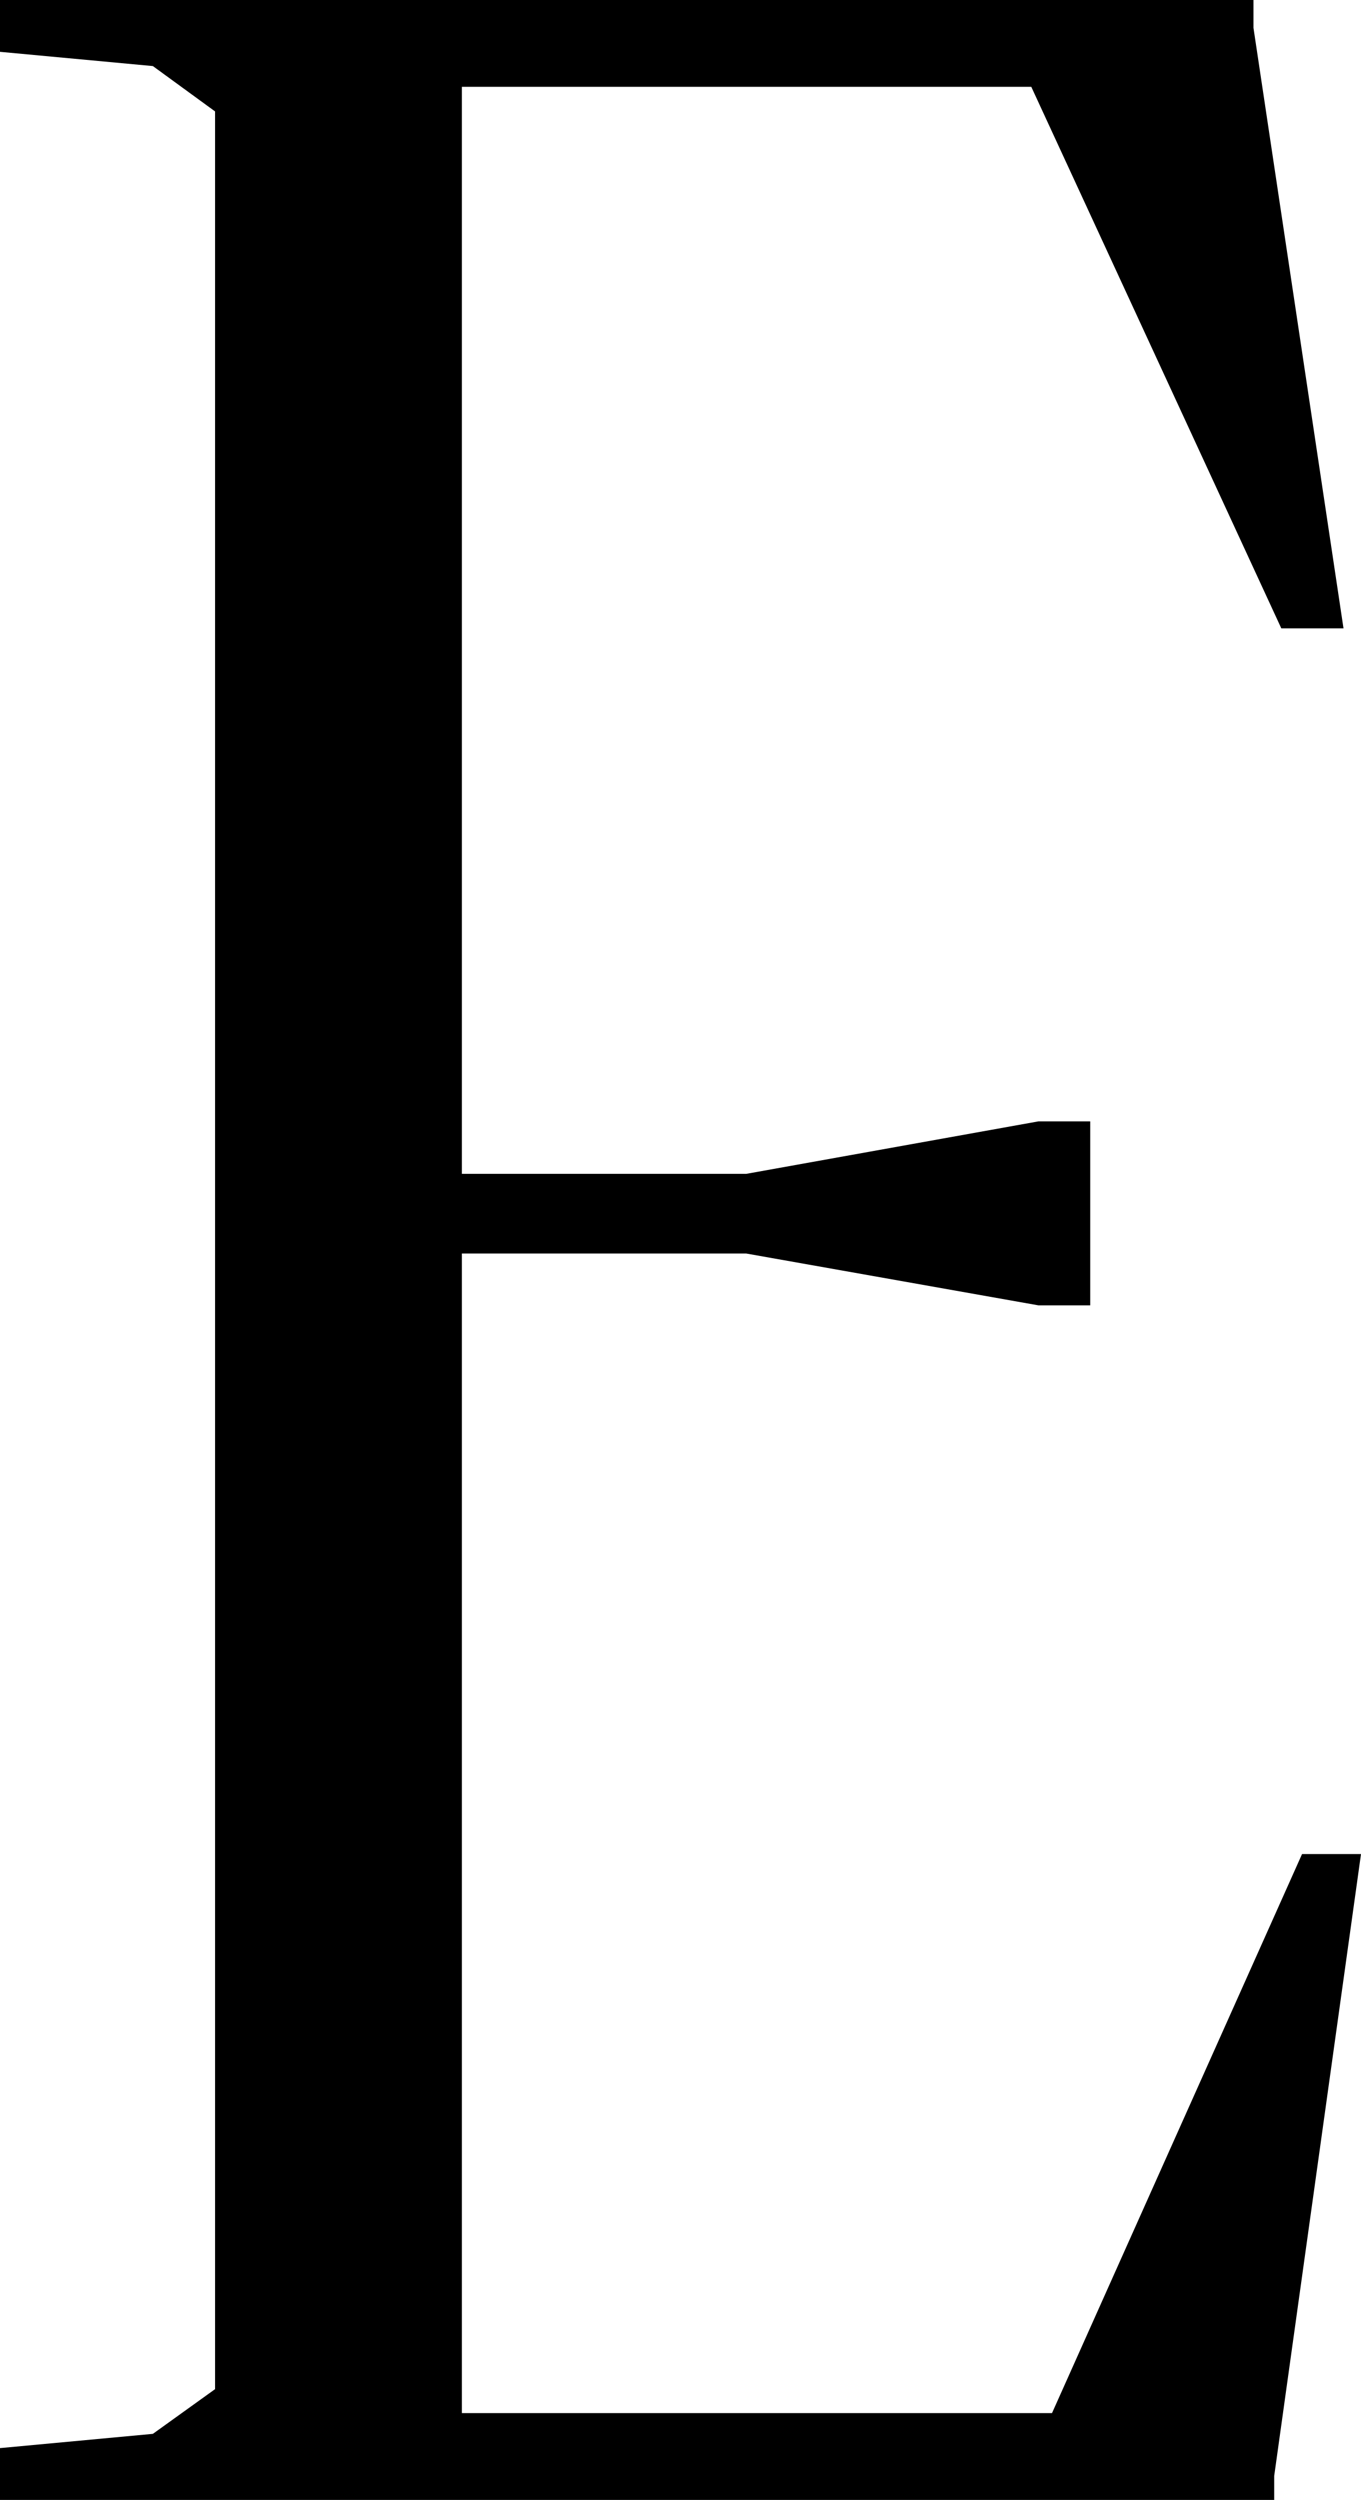 <svg xmlns="http://www.w3.org/2000/svg" style="enable-background:new 0 0 850.4 850.4" xml:space="preserve" viewBox="324.5 232.1 210.1 385.9">
  <path d="M486.9 604.6h-91.1v-179h43.9l45.1 8h8v-28.4h-8l-45.1 8.1h-43.9V245.5h87.9l38.6 83.6h9.6L518 236.4v-4.3H324.5v8l23.6 2.2 9.6 7v351.6l-9.6 6.9-23.6 2.2v8h196.7v-3.7l13.4-96h-9.1z"/>
</svg>